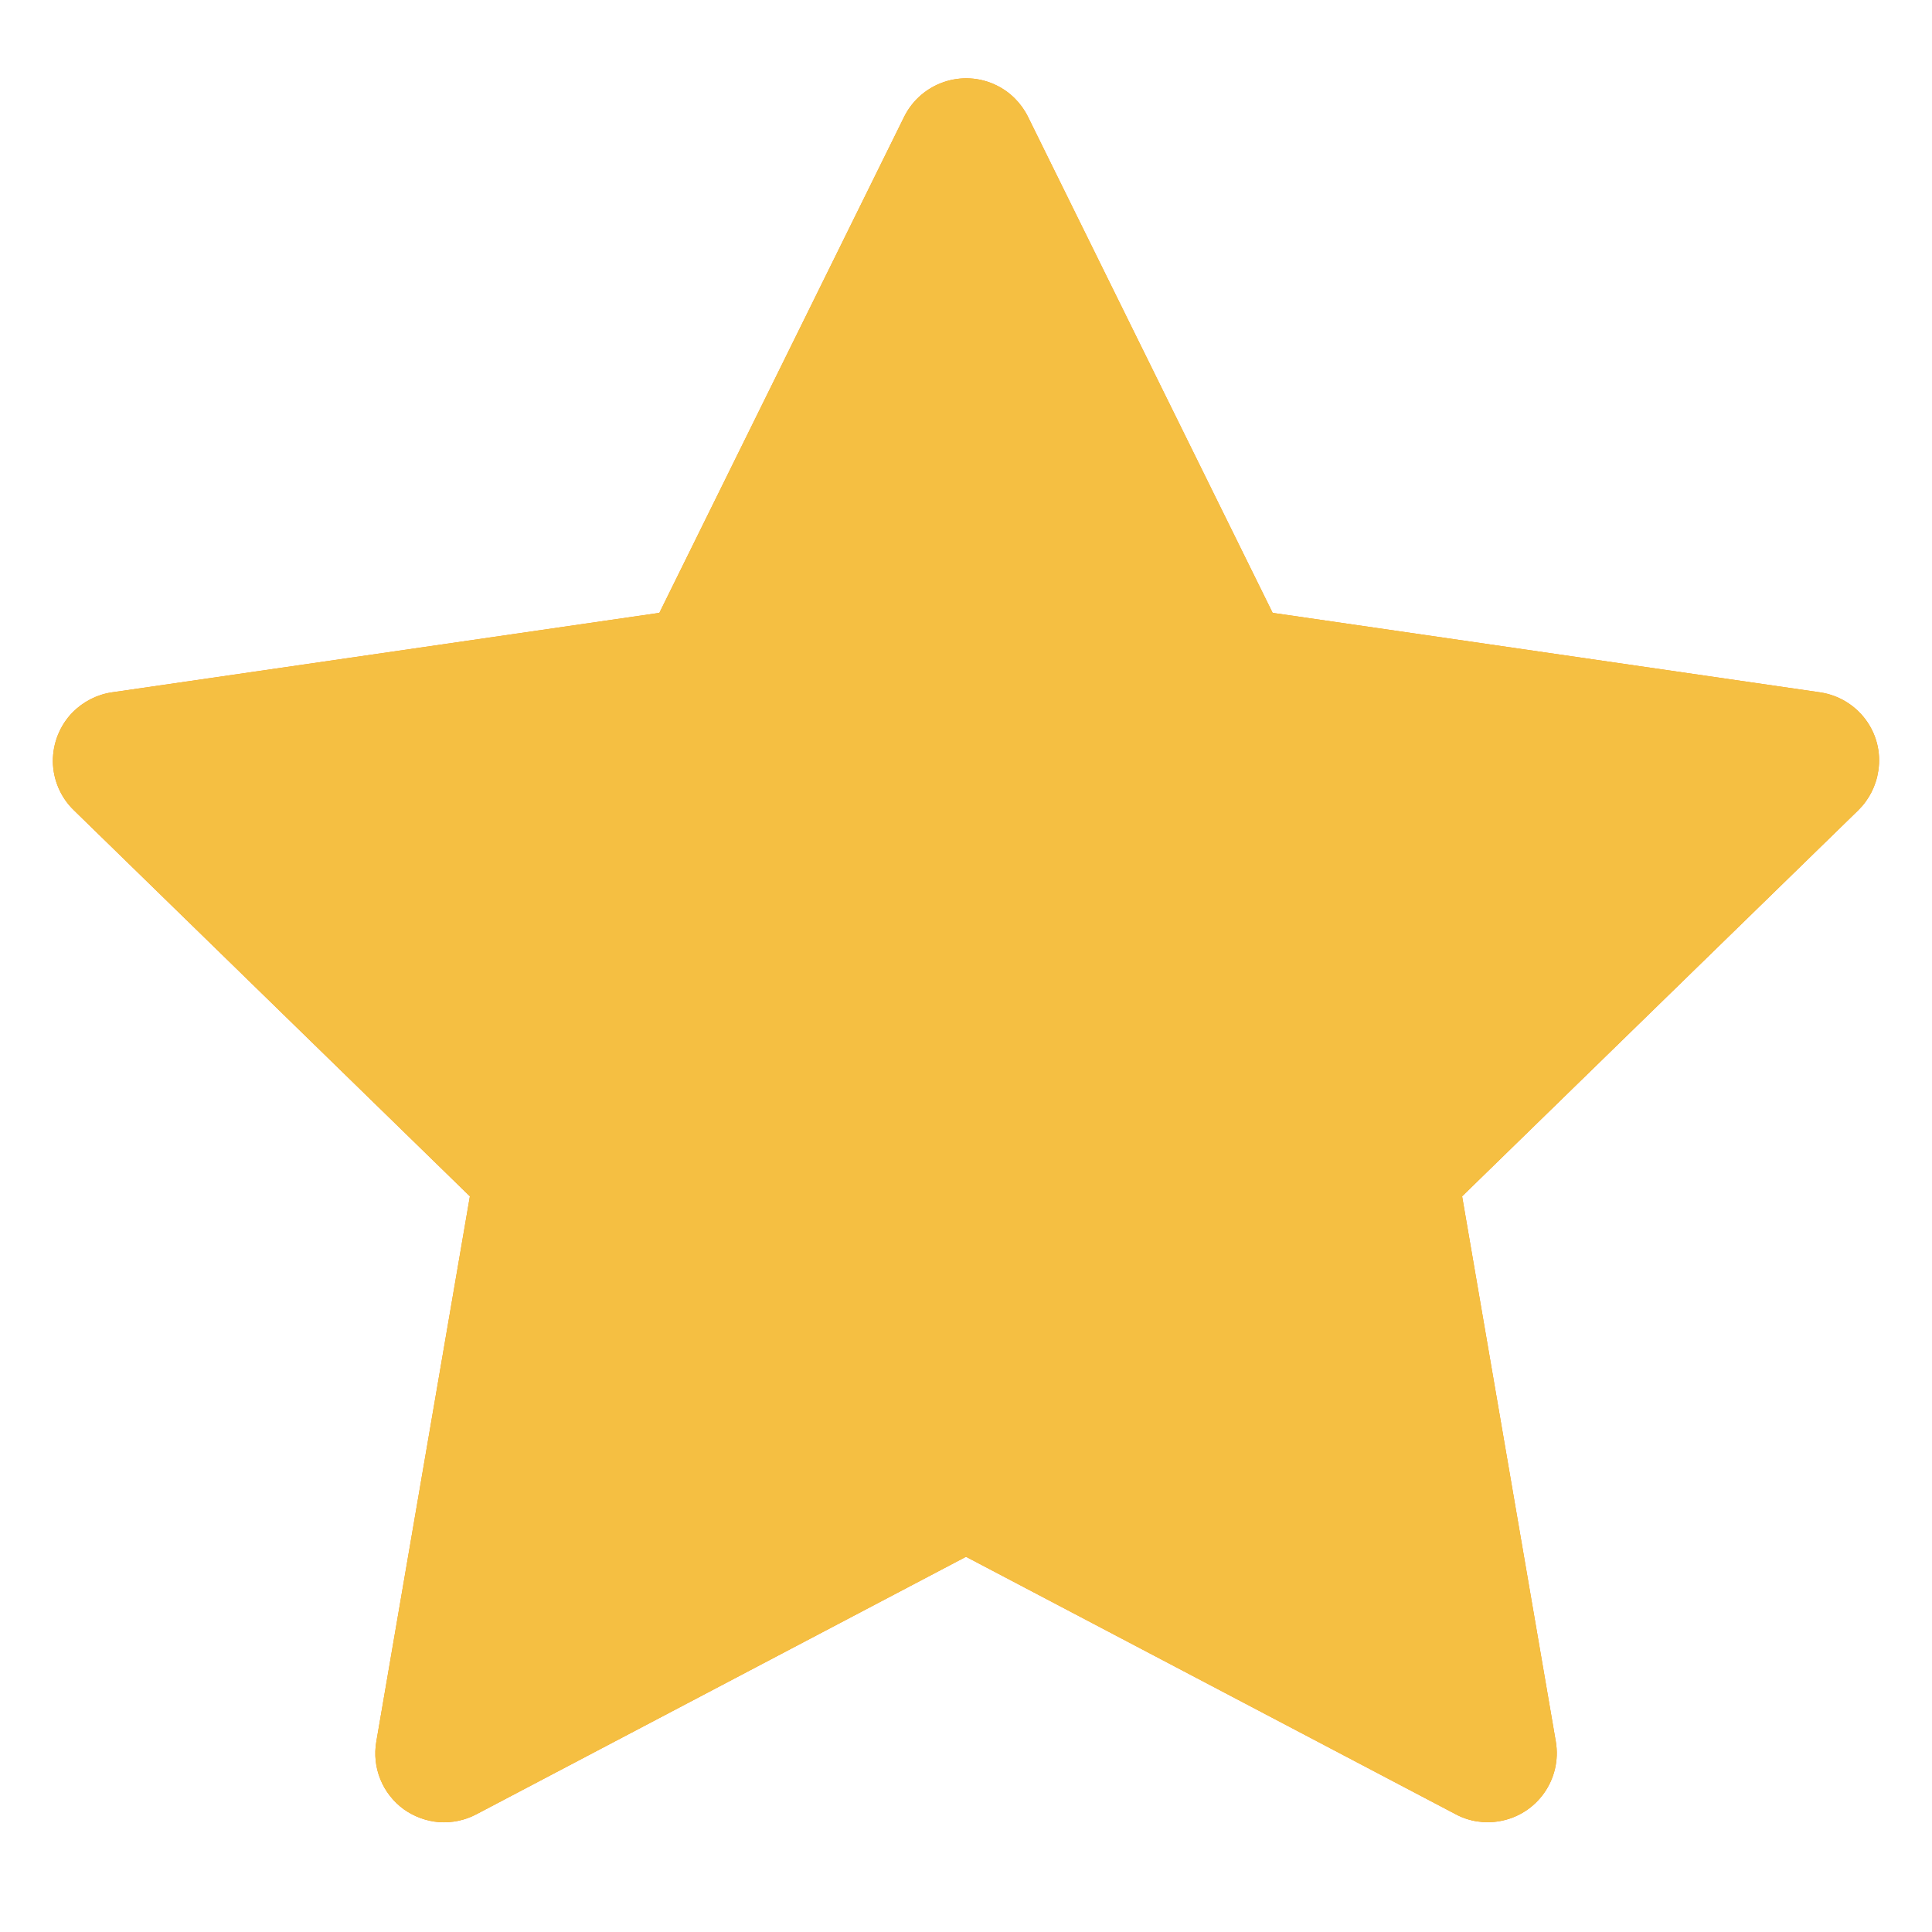 <svg xmlns="http://www.w3.org/2000/svg" width="14" height="14" viewBox="0 0 14 14" fill="none"><path d="M13.189 5.017L9.222 4.441L7.449 0.846C7.4 0.747 7.32 0.667 7.222 0.619C6.975 0.497 6.675 0.599 6.552 0.846L4.778 4.441L0.811 5.017C0.702 5.033 0.602 5.085 0.525 5.163C0.433 5.258 0.382 5.386 0.383 5.519C0.385 5.651 0.439 5.778 0.535 5.871L3.405 8.669L2.727 12.62C2.711 12.712 2.721 12.807 2.756 12.893C2.791 12.98 2.85 13.055 2.925 13.11C3.001 13.164 3.09 13.197 3.183 13.204C3.276 13.21 3.369 13.191 3.452 13.147L7 11.281L10.549 13.147C10.646 13.199 10.758 13.216 10.866 13.197C11.138 13.15 11.32 12.892 11.274 12.62L10.595 8.669L13.466 5.871C13.544 5.794 13.595 5.694 13.611 5.585C13.653 5.311 13.463 5.058 13.189 5.017Z" fill="#F7941D"></path><path d="M13.189 5.017L9.222 4.441L7.449 0.846C7.4 0.747 7.32 0.667 7.222 0.619C6.975 0.497 6.675 0.599 6.552 0.846L4.778 4.441L0.811 5.017C0.702 5.033 0.602 5.085 0.525 5.163C0.433 5.258 0.382 5.386 0.383 5.519C0.385 5.651 0.439 5.778 0.535 5.871L3.405 8.669L2.727 12.62C2.711 12.712 2.721 12.807 2.756 12.893C2.791 12.98 2.85 13.055 2.925 13.11C3.001 13.164 3.09 13.197 3.183 13.204C3.276 13.21 3.369 13.191 3.452 13.147L7 11.281L10.549 13.147C10.646 13.199 10.758 13.216 10.866 13.197C11.138 13.15 11.32 12.892 11.274 12.62L10.595 8.669L13.466 5.871C13.544 5.794 13.595 5.694 13.611 5.585C13.653 5.311 13.463 5.058 13.189 5.017Z" fill="#F5BF42"></path></svg>